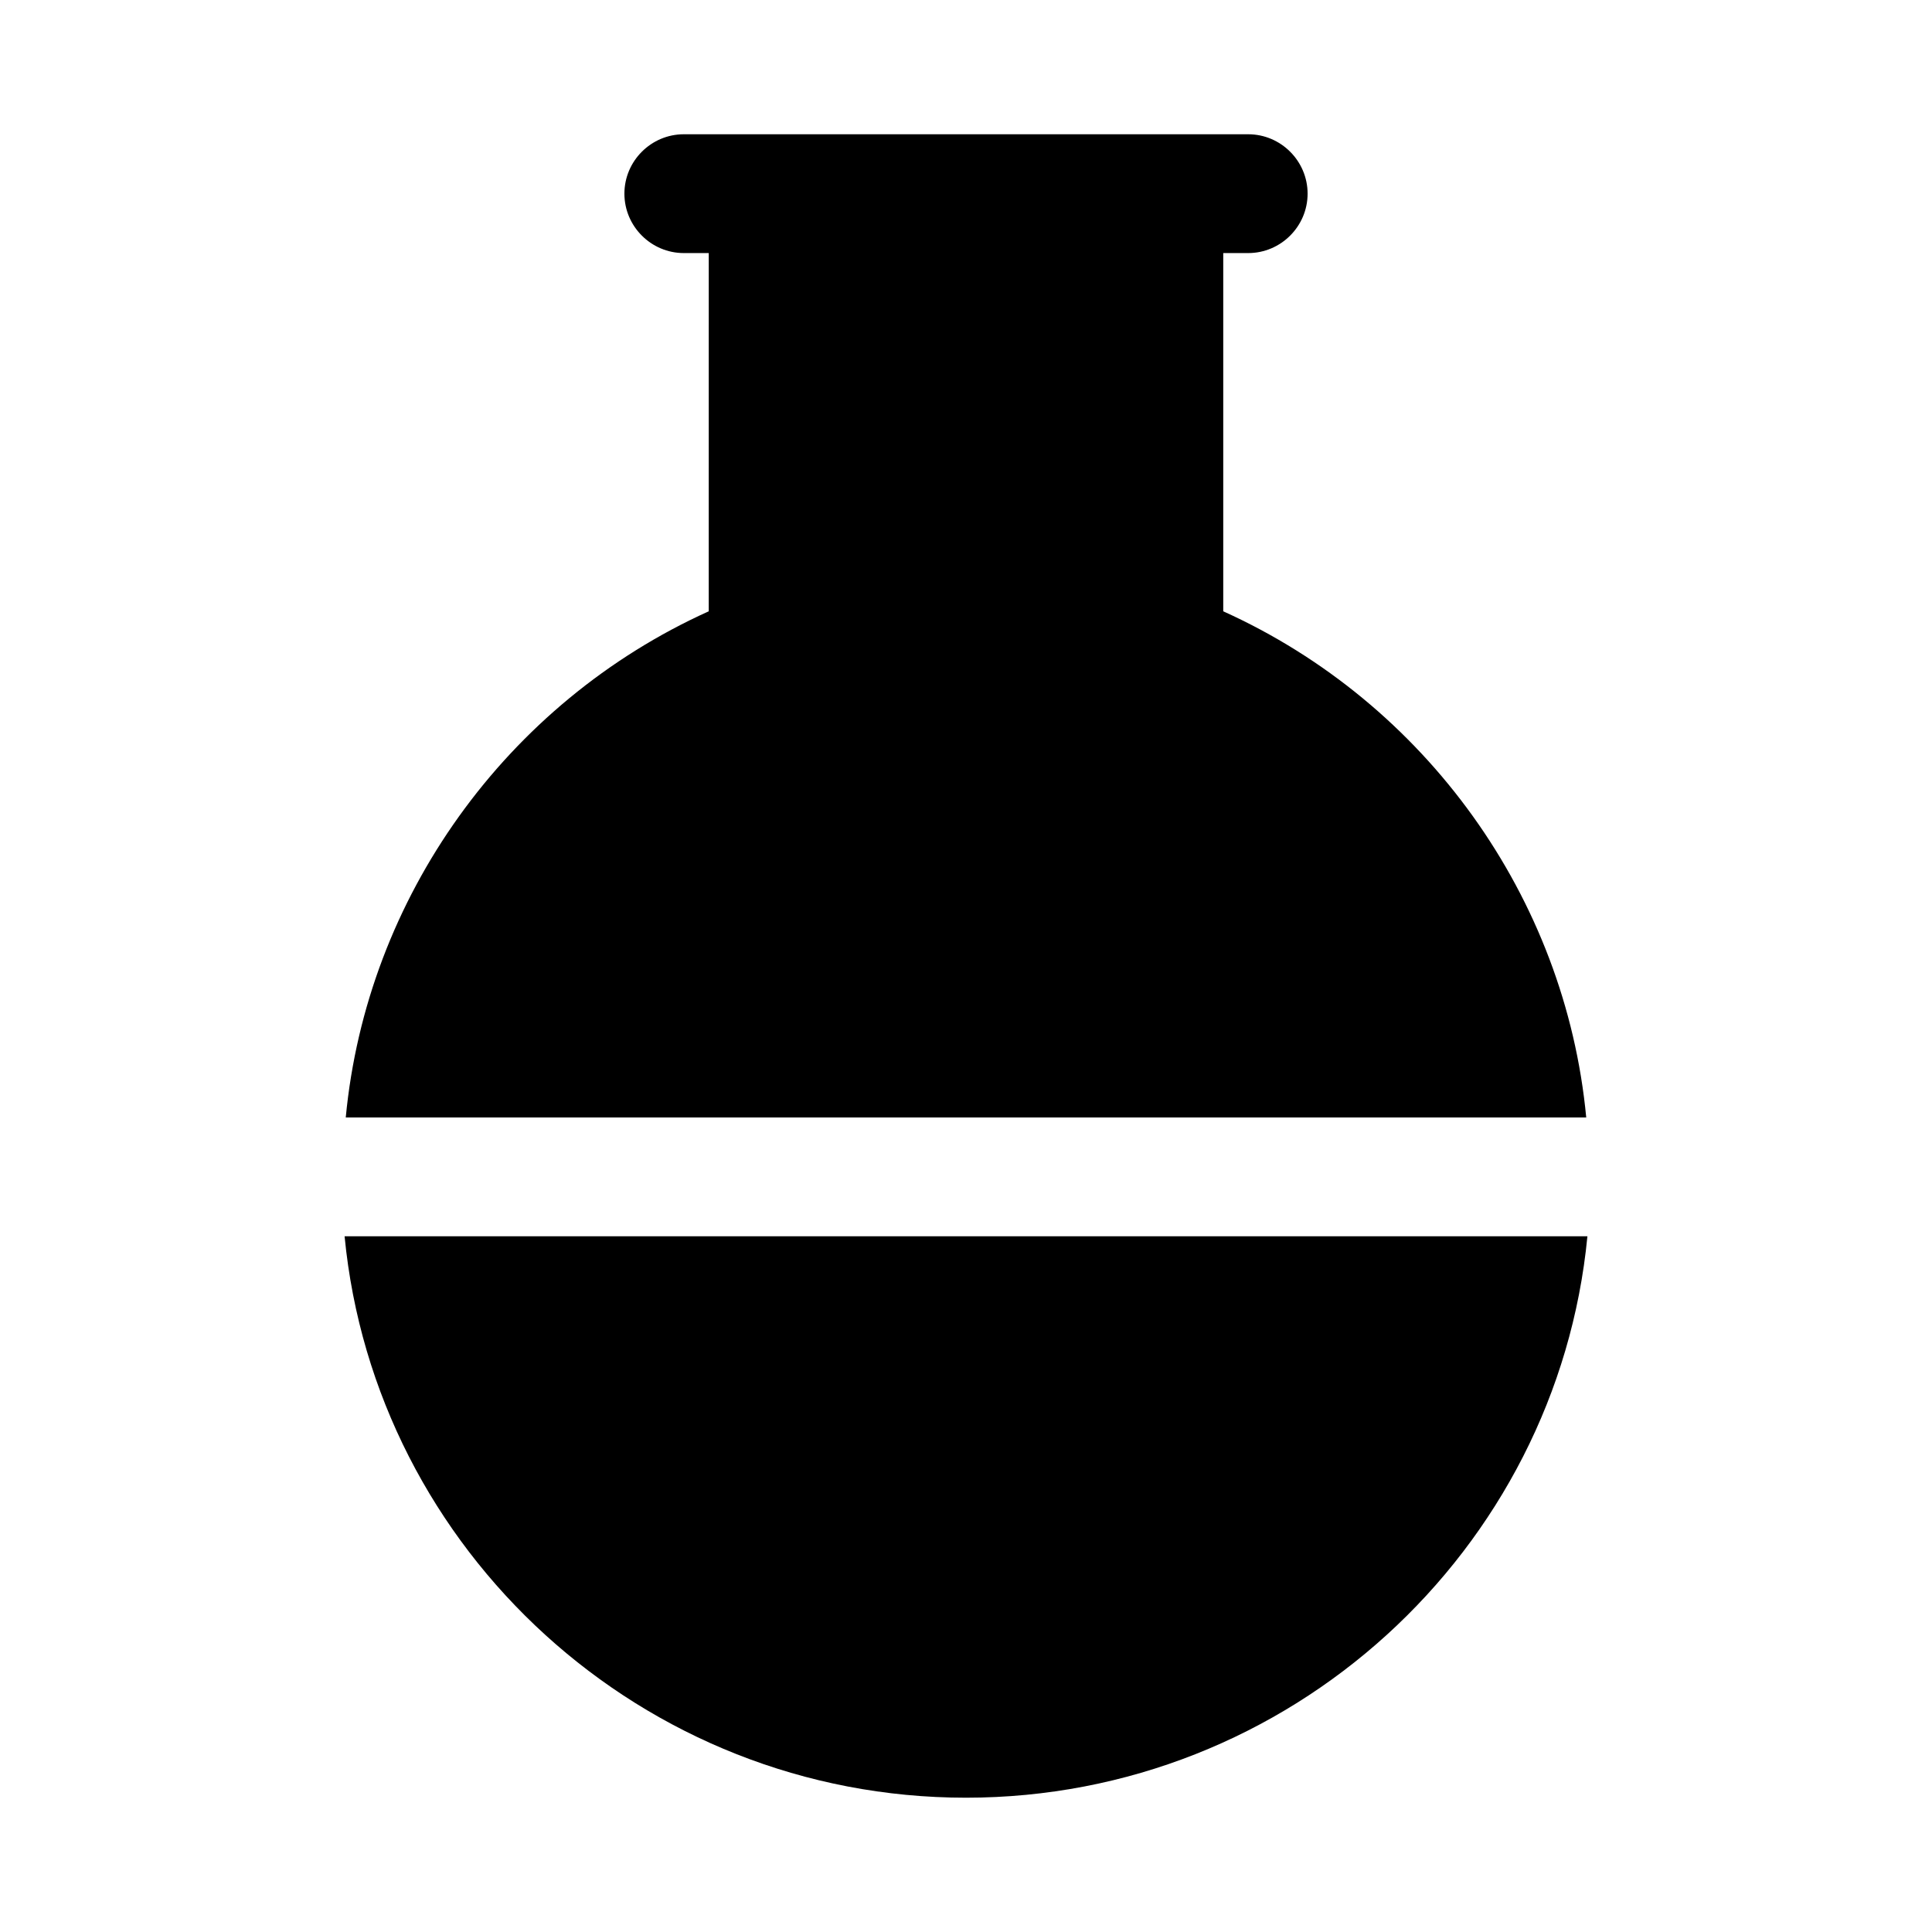 <?xml version="1.0" encoding="UTF-8"?>
<!-- Uploaded to: ICON Repo, www.iconrepo.com, Generator: ICON Repo Mixer Tools -->
<svg fill="#000000" width="800px" height="800px" version="1.1" viewBox="144 144 512 512" xmlns="http://www.w3.org/2000/svg">
 <g>
  <path d="m564.37 440.14h-328.74c5.512-58.254 42.508-109.89 96.195-134.14l0.004-94.934h-6.613c-8.66 0-15.742-7.086-15.742-15.742 0-8.66 7.086-15.742 15.742-15.742h149.57c8.66 0 15.742 7.086 15.742 15.742 0 8.66-7.086 15.742-15.742 15.742h-6.613v94.938c53.688 24.246 90.684 75.887 96.195 134.14z"/>
  <path d="m564.68 471.63c-8.027 83.289-78.875 148.78-164.68 148.78s-156.65-65.496-164.68-148.78z"/>
 </g>
</svg>